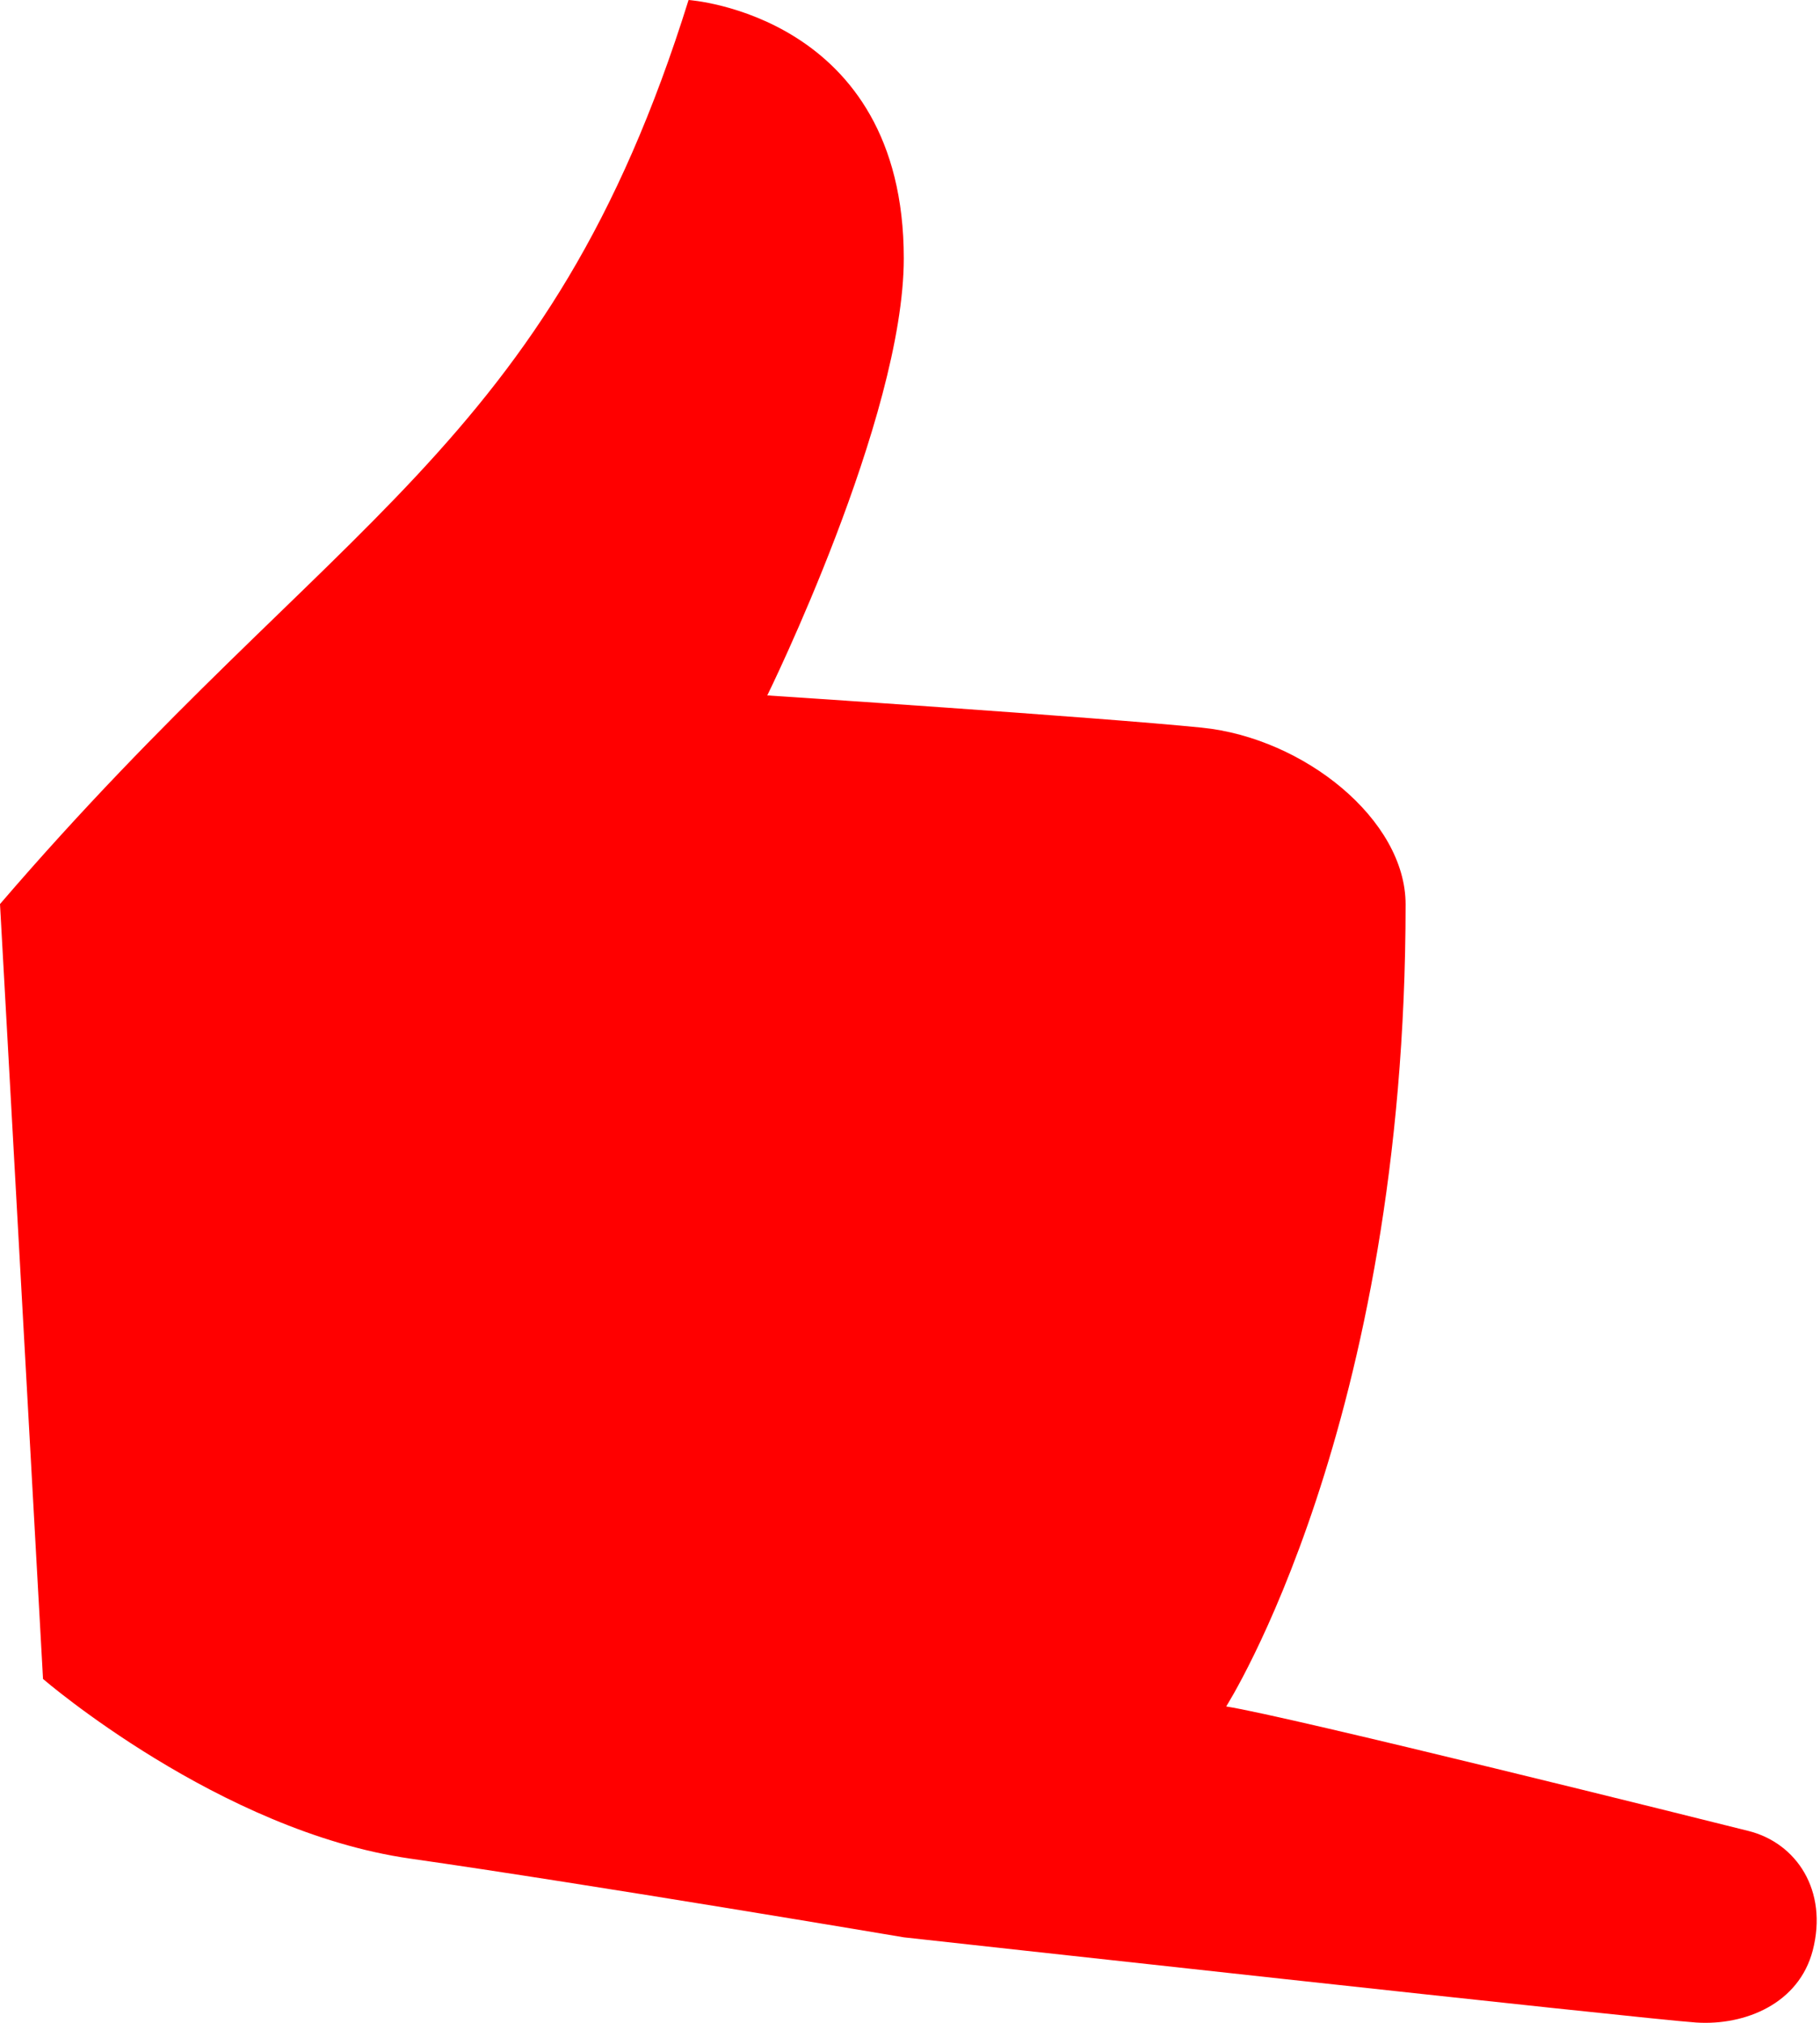 <svg width="36" height="40" fill="none" xmlns="http://www.w3.org/2000/svg"><path d="M.851 33.2 0 17.877C6.593 10.204 10.837 8.923 13.62 0c0 0 4.257.284 4.257 5.108 0 3.162-2.7 8.643-2.7 8.643s6.578.433 8.597.638c2.018.205 4.029 1.818 4.029 3.494 0 10.305-3.549 15.861-3.549 15.861 1.214.187 9.55 2.265 10.332 2.462.946.237 1.578 1.176 1.27 2.364-.274 1.048-1.332 1.486-2.303 1.424-.972-.062-15.676-1.685-15.676-1.685s-6.198-1.047-9.766-1.557C4.343 36.212.851 33.2.851 33.2z" fill="red"/></svg>